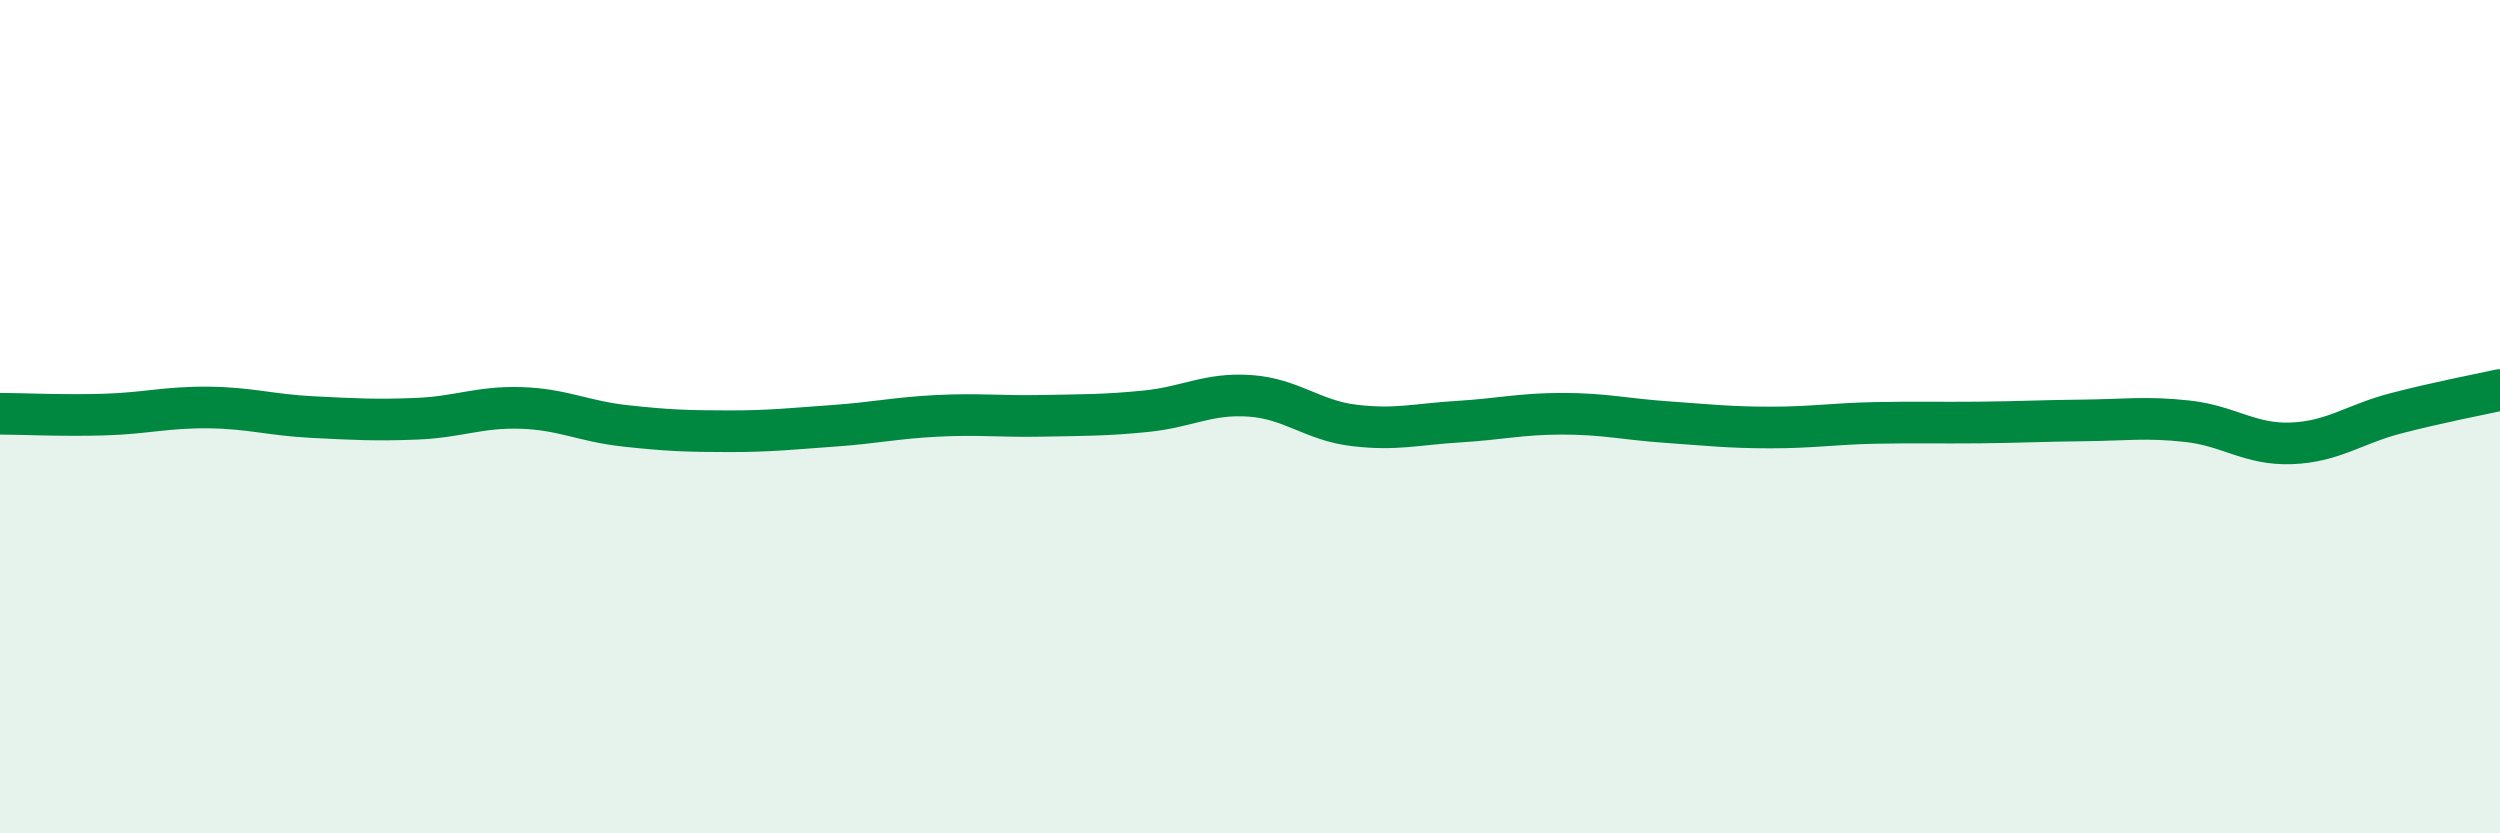 
    <svg width="60" height="20" viewBox="0 0 60 20" xmlns="http://www.w3.org/2000/svg">
      <path
        d="M 0,9.93 C 0.5,9.93 1.5,9.98 2.5,9.95 C 3.5,9.92 4,9.77 5,9.78 C 6,9.79 6.5,9.96 7.5,10.01 C 8.5,10.06 9,10.09 10,10.05 C 11,10.01 11.5,9.76 12.5,9.79 C 13.5,9.82 14,10.11 15,10.22 C 16,10.33 16.5,10.35 17.5,10.35 C 18.5,10.35 19,10.29 20,10.22 C 21,10.15 21.5,10.03 22.5,9.98 C 23.5,9.93 24,10 25,9.98 C 26,9.96 26.5,9.97 27.5,9.87 C 28.5,9.77 29,9.43 30,9.5 C 31,9.57 31.5,10.09 32.5,10.21 C 33.5,10.33 34,10.18 35,10.12 C 36,10.06 36.5,9.93 37.5,9.93 C 38.5,9.93 39,10.06 40,10.13 C 41,10.2 41.5,10.26 42.5,10.26 C 43.5,10.26 44,10.17 45,10.15 C 46,10.13 46.5,10.15 47.5,10.14 C 48.5,10.13 49,10.1 50,10.09 C 51,10.08 51.5,10 52.5,10.11 C 53.5,10.22 54,10.68 55,10.64 C 56,10.6 56.5,10.18 57.5,9.92 C 58.5,9.66 59.5,9.47 60,9.36L60 20L0 20Z"
        fill="#008740"
        opacity="0.1"
        stroke-linecap="round"
        stroke-linejoin="round"
      />
      <path
        d="M 0,9.93 C 0.5,9.93 1.5,9.98 2.5,9.95 C 3.5,9.92 4,9.77 5,9.78 C 6,9.79 6.5,9.96 7.5,10.01 C 8.5,10.06 9,10.09 10,10.05 C 11,10.01 11.5,9.76 12.5,9.79 C 13.5,9.82 14,10.11 15,10.22 C 16,10.33 16.5,10.35 17.5,10.35 C 18.5,10.35 19,10.29 20,10.22 C 21,10.15 21.5,10.03 22.5,9.98 C 23.5,9.93 24,10 25,9.98 C 26,9.96 26.5,9.97 27.5,9.87 C 28.5,9.77 29,9.43 30,9.5 C 31,9.57 31.5,10.09 32.5,10.21 C 33.5,10.33 34,10.18 35,10.12 C 36,10.06 36.5,9.93 37.5,9.93 C 38.5,9.93 39,10.06 40,10.13 C 41,10.2 41.5,10.26 42.5,10.26 C 43.5,10.26 44,10.17 45,10.15 C 46,10.13 46.5,10.15 47.5,10.14 C 48.5,10.13 49,10.1 50,10.09 C 51,10.08 51.5,10 52.5,10.11 C 53.5,10.22 54,10.68 55,10.64 C 56,10.6 56.5,10.18 57.5,9.92 C 58.5,9.66 59.5,9.47 60,9.36"
        stroke="#008740"
        stroke-width="1"
        fill="none"
        stroke-linecap="round"
        stroke-linejoin="round"
      />
    </svg>
  